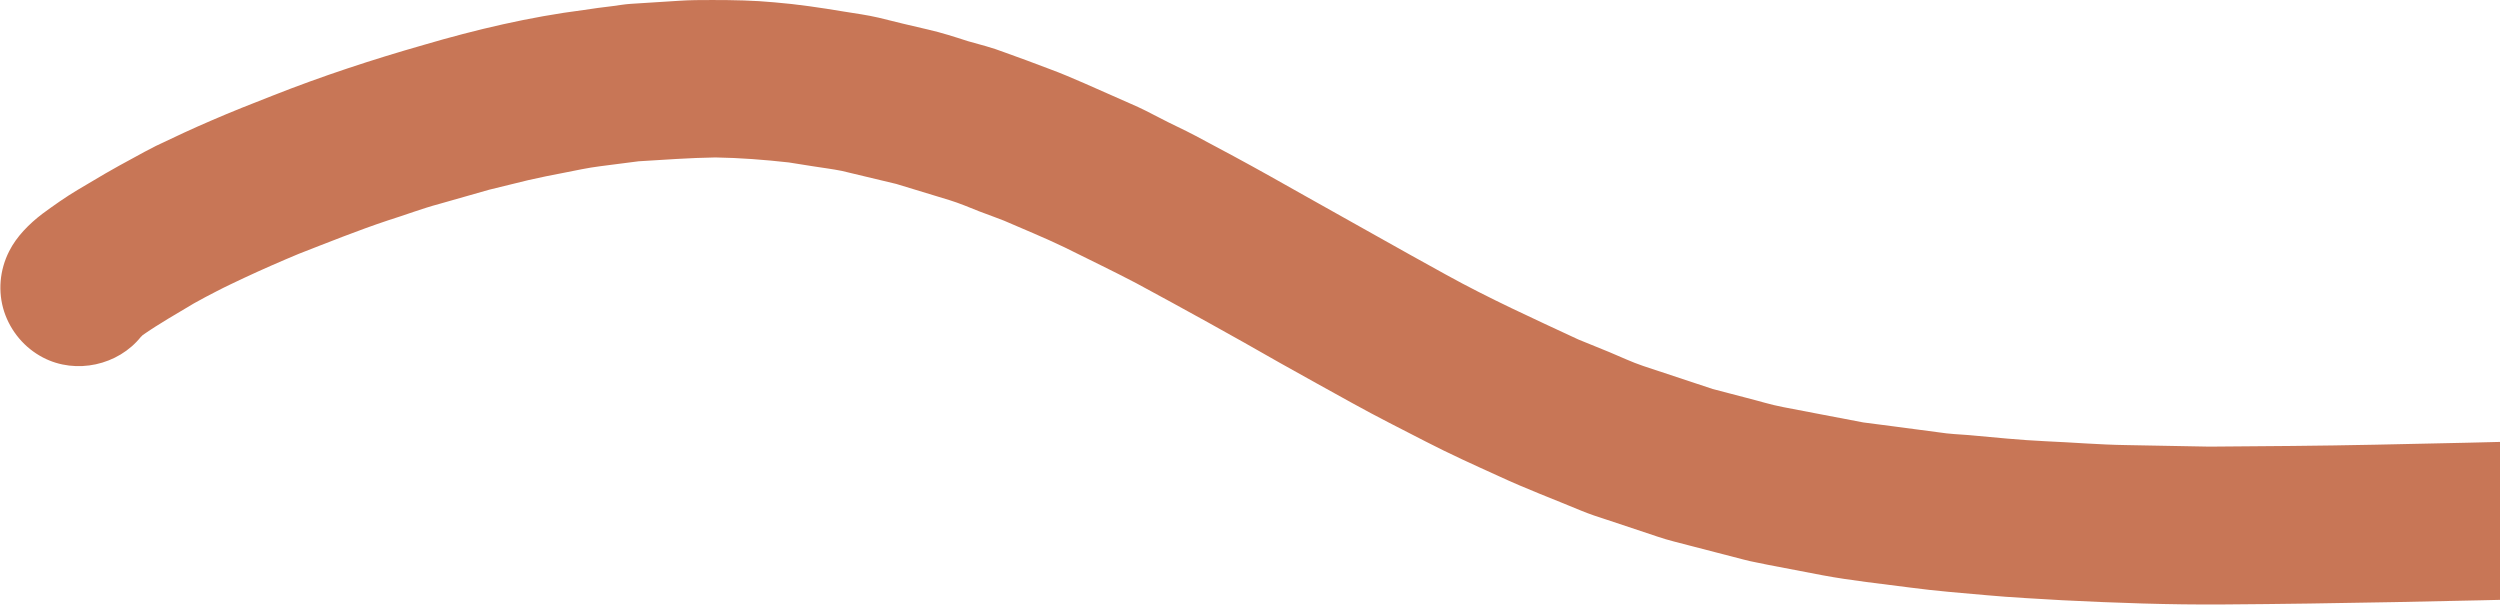 <svg xmlns="http://www.w3.org/2000/svg" viewBox="0 0 651 157.5" width="651" height="157.5"><path d="M688 134.1c-.3-5.3-2.7-10.4-6.6-14-4.2-3.8-9.5-5.5-15.1-5.4-15.9.4-31.9.8-47.8 1.1-14.3.3-28.6.4-42.9.5h-.4c-7.2-.1-14.4-.3-21.5-.4-7-.1-14-.7-21-1-6.7-.3-13.3-1-20-1.6-2.6-.2-5.2-.3-7.7-.7-4-.5-8.1-1.1-12.1-1.6-2.6-.3-5.1-.7-7.7-1-7-1.3-14-2.7-20.9-4-3.2-.6-6.3-1.6-9.5-2.4-2.9-.8-5.9-1.5-8.8-2.3-6-2-12.1-4-18.1-6-3-1-5.9-2.4-8.8-3.6l-8.1-3.3c-11.6-5.4-23.3-10.7-34.5-16.9-12.2-6.7-24.3-13.6-36.5-20.4-6.2-3.5-12.4-7-18.7-10.4-3.4-1.8-6.7-3.6-10.1-5.4-3-1.6-6.2-3-9.2-4.6-2.5-1.3-5-2.6-7.6-3.7-4-1.8-8-3.5-12-5.3-3-1.3-6-2.6-9-3.7-4-1.5-7.9-3-11.9-4.4-3.1-1.2-6.3-2-9.5-2.9-3.4-1.1-6.8-2.2-10.3-3-4.3-1-8.6-2-12.9-3.1-3-.7-6-1.1-9.1-1.6-6-1-12-1.9-18.1-2.4-5.3-.5-10.7-.6-16.1-.6-2.9 0-5.8 0-8.7.2-4.2.3-8.4.5-12.6.8-1.6.1-3.2.4-4.8.6-2.5.3-4.9.6-7.4 1-14.1 1.8-28.1 5.1-41.7 9.1C97 15.5 83.9 19.8 71 24.9c-5.4 2.1-10.7 4.2-16 6.5-4.9 2.1-9.6 4.3-14.4 6.6-2 1-4 2.1-6 3.2-2.4 1.3-4.8 2.6-7.2 4-2.4 1.4-4.7 2.8-7.1 4.2-3.2 1.9-6.3 4.1-9.3 6.3-3.4 2.6-6.7 5.9-8.6 9.7-2.5 4.9-3 10.6-1.3 15.8 1.7 5.1 5.3 9.4 10.1 11.9 8.6 4.5 19.6 2 25.5-5.4.1-.1.3-.2.4-.4 4.3-3 8.9-5.6 13.4-8.3 2-1.1 4-2.2 6-3.2 2.3-1.2 4.7-2.3 7-3.4 4.7-2.2 9.5-4.3 14.3-6.3 7.7-3 15.4-6.1 23.2-8.7 4.5-1.4 8.9-3.1 13.4-4.3 4.3-1.2 8.7-2.5 13-3.7 3.4-.8 6.8-1.7 10.2-2.5 3-.7 6.1-1.3 9.2-1.9 3.1-.6 6.2-1.3 9.4-1.7 3.4-.4 6.7-.9 10.1-1.3 6.7-.4 13.3-.9 20-1 6.4.1 12.8.6 19.1 1.3 2.1.3 4.2.7 6.3 1 2.5.4 5 .7 7.5 1.2 4.7 1.1 9.5 2.3 14.2 3.4l13.8 4.2c2.6.8 5.2 1.9 7.7 2.9 2.6 1 5.2 1.9 7.7 2.9-.4-.2-.8-.4-1.3-.5 5.3 2.3 10.7 4.5 15.9 7 6.2 3.1 12.5 6.1 18.6 9.3 12.6 6.8 25.1 13.7 37.5 20.8 6.3 3.5 12.5 7 18.9 10.5 6.3 3.5 12.7 6.7 19.1 10 6.2 3.2 12.6 6.1 19 9 7.1 3.3 14.3 6 21.5 9 2.2.9 4.3 1.6 6.5 2.3 4.4 1.5 8.8 2.9 13.2 4.4 2.9 1 6 1.7 9 2.5 4.5 1.2 9 2.3 13.5 3.5 2.2.6 4.3.9 6.5 1.4l14.1 2.7c7.5 1.4 15.2 2.2 22.8 3.2 6.7.9 13.3 1.4 20 2 6.5.6 13 .9 19.6 1.3 13.9.7 27.9 1.2 41.9 1.1 29.9-.2 59.7-.9 89.6-1.6 8.4-.2 15.5-6.2 18.2-13.8.9-2.5 1.3-5.2 1.2-7.9z" fill="#C87656"/></svg>
